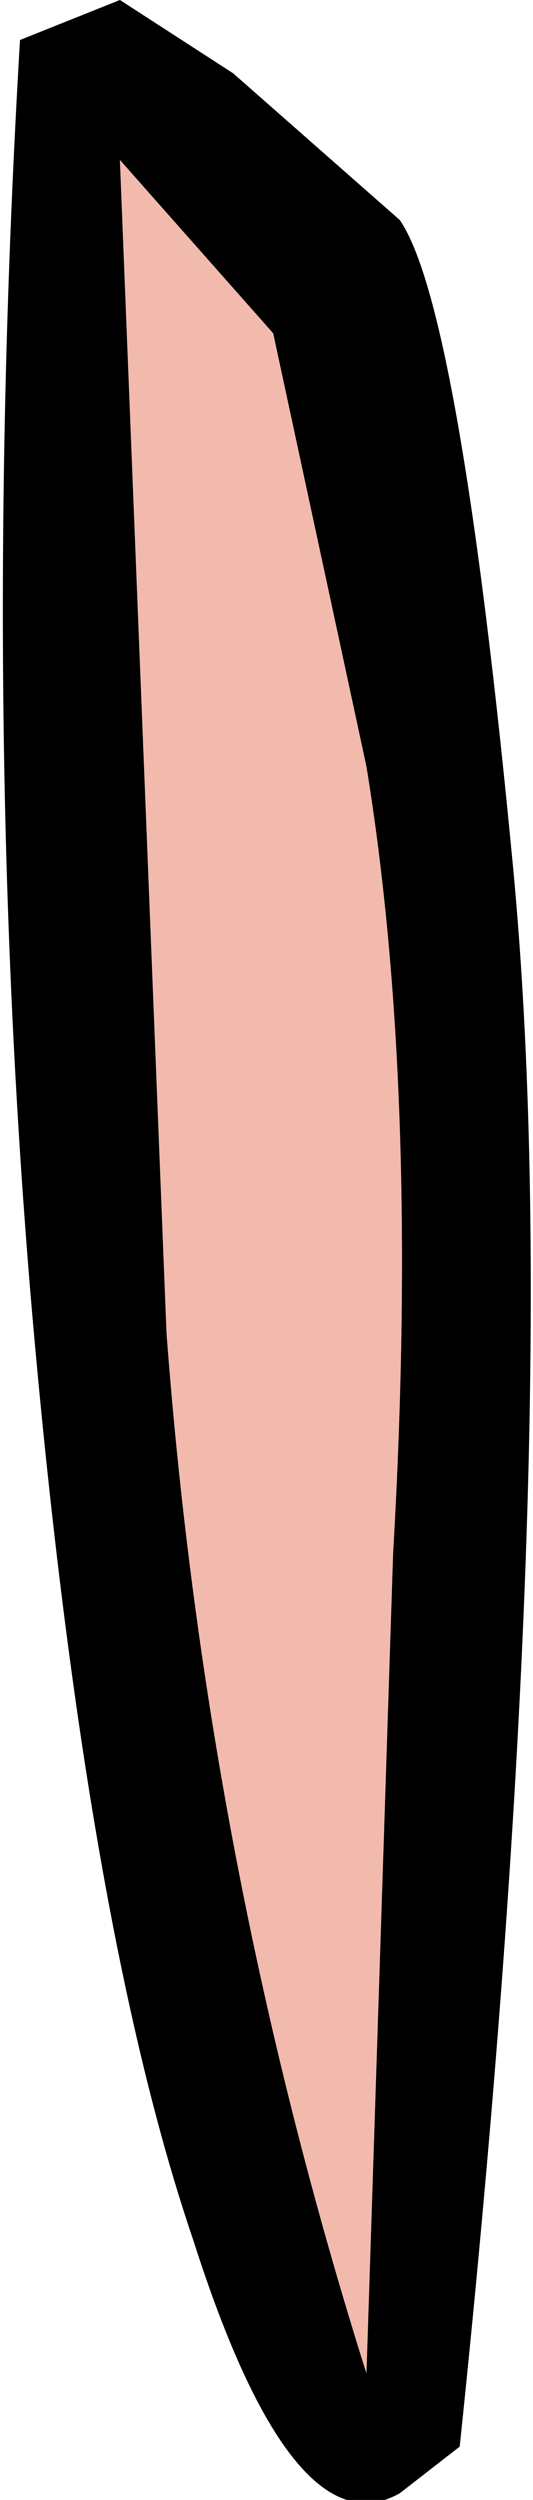 <?xml version="1.0" encoding="UTF-8" standalone="no"?>
<svg xmlns:xlink="http://www.w3.org/1999/xlink" height="18.75px" width="4.0px" xmlns="http://www.w3.org/2000/svg">
  <g transform="matrix(1.0, 0.0, 0.0, 1.0, 2.0, 9.35)">
    <path d="M0.05 -6.85 L-1.1 -8.15 -0.75 0.65 Q-0.45 4.65 0.75 8.45 L0.95 2.3 Q1.15 -1.15 0.75 -3.6 L0.05 -6.85 M1.0 -7.7 Q1.45 -7.05 1.85 -2.85 2.25 1.35 1.45 9.0 L1.0 9.35 Q0.2 9.8 -0.55 7.45 -1.35 5.1 -1.75 0.6 -2.15 -3.95 -1.85 -9.05 L-1.1 -9.35 -0.25 -8.8 1.0 -7.7" fill="#000000" fill-rule="evenodd" stroke="none"/>
    <path d="M0.05 -6.85 L0.75 -3.6 Q1.15 -1.15 0.95 2.3 L0.75 8.45 Q-0.45 4.65 -0.75 0.65 L-1.1 -8.15 0.05 -6.85" fill="#f2baac" fill-rule="evenodd" stroke="none"/>
  </g>
</svg>
